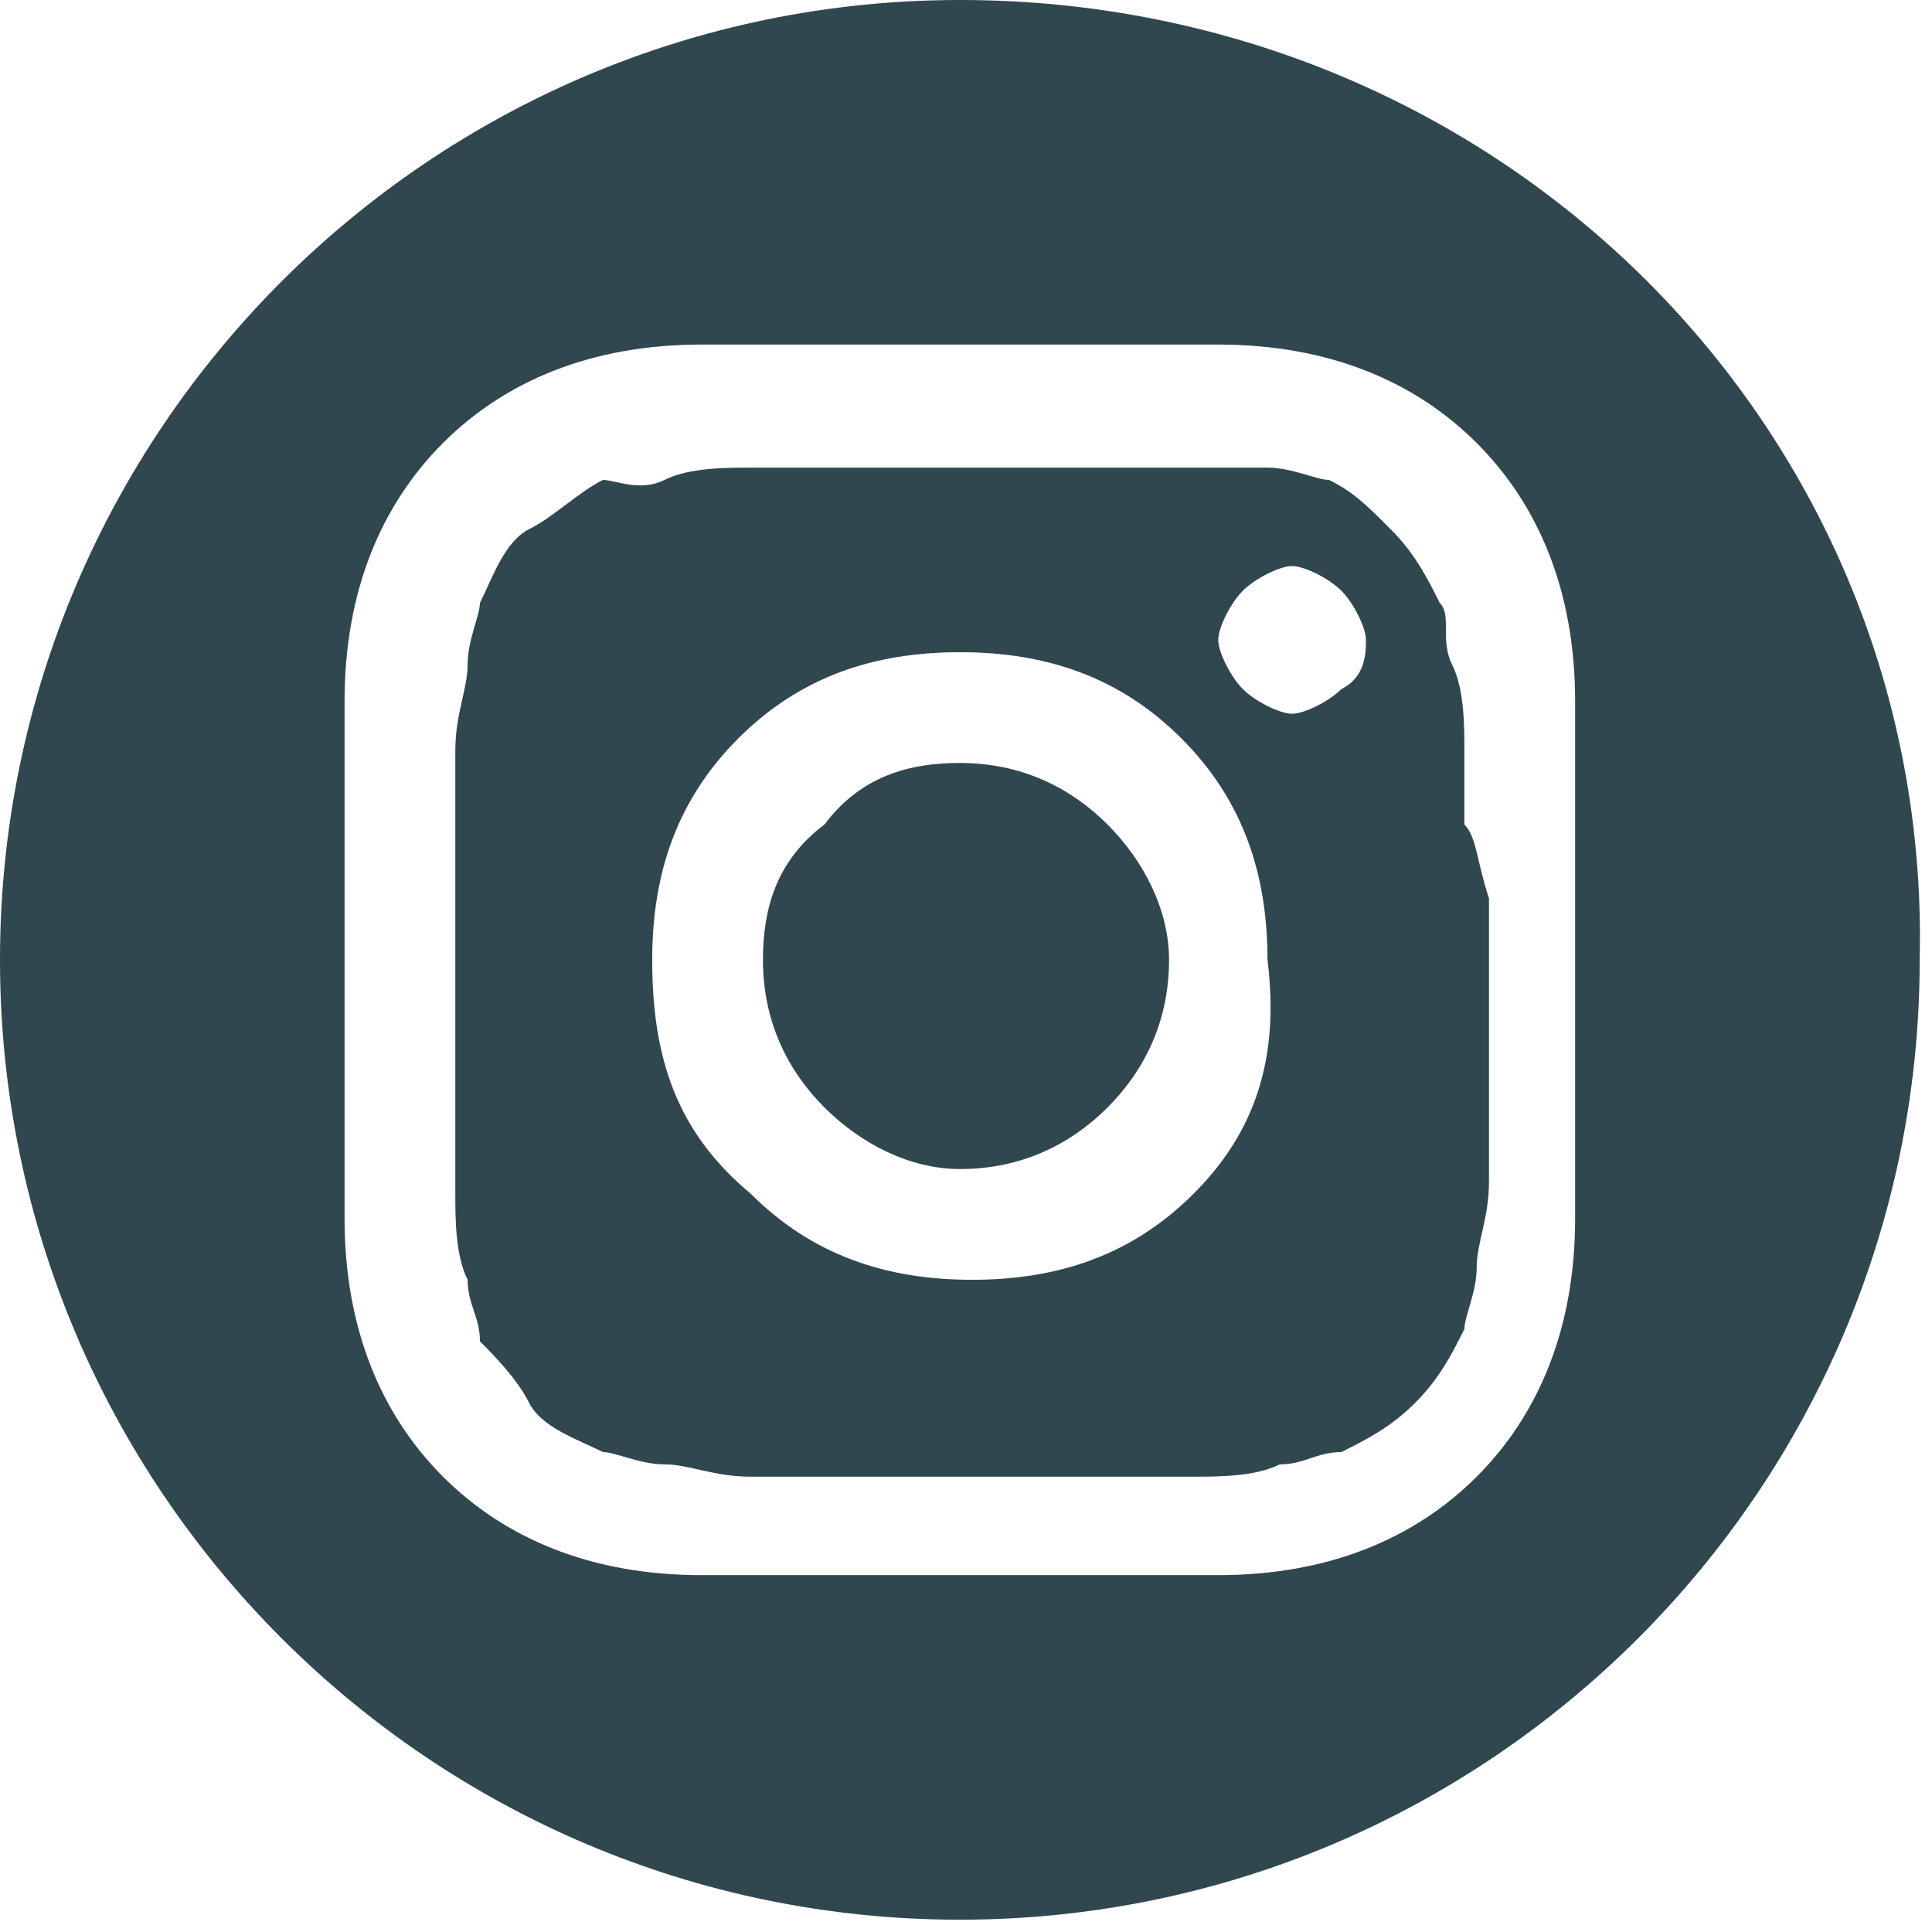 <?xml version="1.0" encoding="utf-8"?>
<!-- Generator: Adobe Illustrator 21.0.0, SVG Export Plug-In . SVG Version: 6.00 Build 0)  -->
<svg version="1.1" id="Capa_1" xmlns="http://www.w3.org/2000/svg" xmlns:xlink="http://www.w3.org/1999/xlink" x="0px" y="0px"
	 viewBox="0 0 15.7 15.7" style="enable-background:new 0 0 15.7 15.7;" xml:space="preserve">
<style type="text/css">
	.st0{fill:#30474F;}
</style>
<title>top-btn-face</title>
<g>
	<path class="st0" d="M11.9,6.7c0-0.2,0-0.4,0-0.6s0-0.5-0.1-0.7S11.8,5,11.7,4.9c-0.1-0.2-0.2-0.4-0.4-0.6S11,4,10.8,3.9
		c-0.1,0-0.3-0.1-0.5-0.1S9.9,3.8,9.7,3.8s-0.5,0-0.6,0c-0.2,0-0.4,0-0.7,0c-0.3,0-0.5,0-0.5,0c0,0-0.2,0-0.5,0c-0.3,0-0.5,0-0.7,0
		c-0.2,0-0.4,0-0.6,0s-0.5,0-0.7,0.1S5,3.9,4.9,3.9C4.7,4,4.5,4.2,4.3,4.3S4,4.7,3.9,4.9c0,0.1-0.1,0.3-0.1,0.5
		c0,0.2-0.1,0.4-0.1,0.7s0,0.5,0,0.6c0,0.2,0,0.4,0,0.7c0,0.3,0,0.5,0,0.5c0,0,0,0.2,0,0.5c0,0.3,0,0.5,0,0.7c0,0.2,0,0.4,0,0.6
		s0,0.5,0.1,0.7c0,0.2,0.1,0.3,0.1,0.5C4,11,4.2,11.2,4.3,11.4s0.4,0.3,0.6,0.4c0.1,0,0.3,0.1,0.5,0.1c0.2,0,0.4,0.1,0.7,0.1
		s0.5,0,0.6,0c0.2,0,0.4,0,0.7,0c0.3,0,0.5,0,0.5,0c0,0,0.2,0,0.5,0c0.3,0,0.5,0,0.7,0c0.2,0,0.4,0,0.6,0s0.5,0,0.7-0.1
		c0.2,0,0.3-0.1,0.5-0.1c0.2-0.1,0.4-0.2,0.6-0.4s0.3-0.4,0.4-0.6c0-0.1,0.1-0.3,0.1-0.5s0.1-0.4,0.1-0.7s0-0.5,0-0.6
		c0-0.2,0-0.4,0-0.7c0-0.3,0-0.5,0-0.5c0,0,0-0.2,0-0.5C12,7,12,6.8,11.9,6.7z M9.7,9.7c-0.5,0.5-1.1,0.7-1.8,0.7
		c-0.7,0-1.3-0.2-1.8-0.7C5.5,9.2,5.3,8.6,5.3,7.8C5.3,7.1,5.5,6.5,6,6c0.5-0.5,1.1-0.7,1.8-0.7c0.7,0,1.3,0.2,1.8,0.7
		c0.5,0.5,0.7,1.1,0.7,1.8C10.4,8.6,10.2,9.2,9.7,9.7z M10.9,5.6c-0.1,0.1-0.3,0.2-0.4,0.2s-0.3-0.1-0.4-0.2S9.9,5.3,9.9,5.2
		s0.1-0.3,0.2-0.4s0.3-0.2,0.4-0.2s0.3,0.1,0.4,0.2s0.2,0.3,0.2,0.4S11.1,5.5,10.9,5.6z"/>
	<path class="st0" d="M7.8,0C3.5,0,0,3.5,0,7.8c0,4.3,3.5,7.8,7.8,7.8c4.3,0,7.8-3.5,7.8-7.8C15.7,3.5,12.2,0,7.8,0z M12.8,9.9
		c0,0.9-0.3,1.6-0.8,2.1c-0.5,0.5-1.2,0.8-2.1,0.8c-0.4,0-1.1,0-2.1,0c-1,0-1.7,0-2.1,0c-0.9,0-1.6-0.3-2.1-0.8
		c-0.5-0.5-0.8-1.2-0.8-2.1c0-0.4,0-1.1,0-2.1c0-1,0-1.7,0-2.1c0-0.9,0.3-1.6,0.8-2.1c0.5-0.5,1.2-0.8,2.1-0.8c0.4,0,1.1,0,2.1,0
		c1,0,1.7,0,2.1,0c0.9,0,1.6,0.3,2.1,0.8c0.5,0.5,0.8,1.2,0.8,2.1c0,0.4,0,1.1,0,2.1C12.8,8.8,12.8,9.5,12.8,9.9z"/>
	<path class="st0" d="M7.8,6.2C7.4,6.2,7,6.3,6.7,6.7C6.3,7,6.2,7.4,6.2,7.8c0,0.5,0.2,0.9,0.5,1.2C7,9.3,7.4,9.5,7.8,9.5
		C8.3,9.5,8.7,9.3,9,9c0.3-0.3,0.5-0.7,0.5-1.2C9.5,7.4,9.3,7,9,6.7S8.3,6.2,7.8,6.2z"/>
</g>
</svg>
